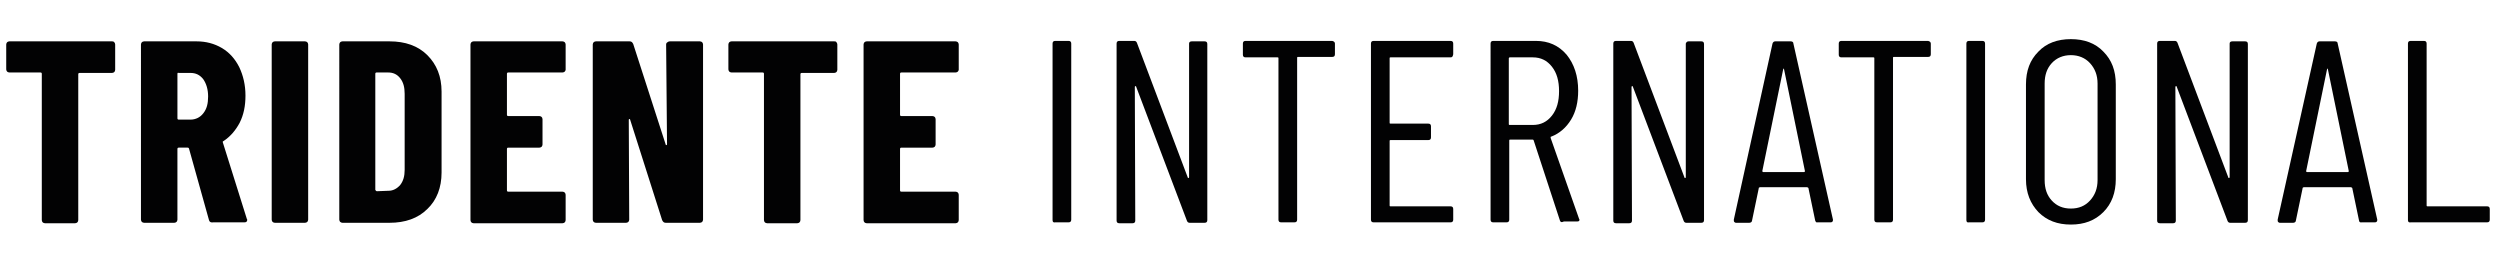 <?xml version="1.0" encoding="utf-8"?>
<!-- Generator: Adobe Illustrator 28.0.0, SVG Export Plug-In . SVG Version: 6.00 Build 0)  -->
<svg version="1.1" id="Layer_1" xmlns="http://www.w3.org/2000/svg" xmlns:xlink="http://www.w3.org/1999/xlink" x="0px" y="0px"
	 viewBox="0 0 562.2 60" style="enable-background:new 0 0 562.2 60;" xml:space="preserve">
<style type="text/css">
	.st0{fill:#020203;}
</style>
<g>
	<path class="st0" d="M25.7,9.5c0.1,0.1,0.2,0.3,0.2,0.5v5.7c0,0.2-0.1,0.4-0.2,0.5c-0.1,0.1-0.3,0.2-0.5,0.2h-7.3
		c-0.2,0-0.3,0.1-0.3,0.3v32.8c0,0.2-0.1,0.4-0.2,0.5c-0.1,0.1-0.3,0.2-0.5,0.2h-6.8c-0.2,0-0.4-0.1-0.5-0.2
		c-0.1-0.1-0.2-0.3-0.2-0.5V16.6c0-0.2-0.1-0.3-0.3-0.3h-7c-0.2,0-0.4-0.1-0.5-0.2c-0.1-0.1-0.2-0.3-0.2-0.5V10
		c0-0.2,0.1-0.4,0.2-0.5c0.1-0.1,0.3-0.2,0.5-0.2h23.1C25.4,9.3,25.5,9.3,25.7,9.5z"/>
	<path class="st0" d="M47,49.5l-4.5-16.1c-0.1-0.2-0.2-0.2-0.3-0.2h-2c-0.2,0-0.3,0.1-0.3,0.3v15.9c0,0.2-0.1,0.4-0.2,0.5
		c-0.1,0.1-0.3,0.2-0.5,0.2h-6.8c-0.2,0-0.4-0.1-0.5-0.2c-0.1-0.1-0.2-0.3-0.2-0.5V10c0-0.2,0.1-0.4,0.2-0.5
		c0.1-0.1,0.3-0.2,0.5-0.2h11.8c2.1,0,4,0.5,5.7,1.5c1.7,1,3,2.5,3.9,4.3c0.9,1.9,1.4,4,1.4,6.4c0,2.3-0.4,4.3-1.3,6.1
		c-0.9,1.7-2.1,3.1-3.6,4.1c-0.1,0-0.1,0.1-0.2,0.1c0,0.1,0,0.1,0,0.2l5.4,17.2l0.1,0.2c0,0.4-0.2,0.6-0.6,0.6h-7
		C47.4,50.1,47.1,49.9,47,49.5z M39.9,16.6v10c0,0.2,0.1,0.3,0.3,0.3h2.6c1.2,0,2.2-0.5,2.9-1.4c0.8-1,1.1-2.2,1.1-3.8
		c0-1.6-0.4-2.9-1.1-3.9c-0.8-1-1.7-1.4-2.9-1.4h-2.6C40,16.3,39.9,16.4,39.9,16.6z"/>
	<path class="st0" d="M61.3,49.9c-0.1-0.1-0.2-0.3-0.2-0.5V10c0-0.2,0.1-0.4,0.2-0.5c0.1-0.1,0.3-0.2,0.5-0.2h6.8
		c0.2,0,0.4,0.1,0.5,0.2c0.1,0.1,0.2,0.3,0.2,0.5v39.4c0,0.2-0.1,0.4-0.2,0.5c-0.1,0.1-0.3,0.2-0.5,0.2h-6.8
		C61.6,50.1,61.4,50,61.3,49.9z"/>
	<path class="st0" d="M76.5,49.9c-0.1-0.1-0.2-0.3-0.2-0.5V10c0-0.2,0.1-0.4,0.2-0.5c0.1-0.1,0.3-0.2,0.5-0.2h10.6
		c3.5,0,6.4,1,8.5,3.1c2.1,2.1,3.2,4.8,3.2,8.2v18.2c0,3.4-1.1,6.2-3.2,8.2c-2.1,2.1-5,3.1-8.5,3.1H77C76.8,50.1,76.7,50,76.5,49.9z
		 M84.8,43l2.6-0.1c1,0,1.9-0.5,2.6-1.3c0.7-0.9,1-2,1-3.4V21.1c0-1.5-0.3-2.6-1-3.5c-0.7-0.9-1.6-1.3-2.7-1.3h-2.6
		c-0.2,0-0.3,0.1-0.3,0.3v26.1C84.5,42.9,84.6,43,84.8,43z"/>
	<path class="st0" d="M127,16.1c-0.1,0.1-0.3,0.2-0.5,0.2h-12.2c-0.2,0-0.3,0.1-0.3,0.3v9.2c0,0.2,0.1,0.3,0.3,0.3h7
		c0.2,0,0.4,0.1,0.5,0.2c0.1,0.1,0.2,0.3,0.2,0.5v5.7c0,0.2-0.1,0.4-0.2,0.5c-0.1,0.1-0.3,0.2-0.5,0.2h-7c-0.2,0-0.3,0.1-0.3,0.3
		v9.3c0,0.2,0.1,0.3,0.3,0.3h12.2c0.2,0,0.4,0.1,0.5,0.2c0.1,0.1,0.2,0.3,0.2,0.5v5.7c0,0.2-0.1,0.4-0.2,0.5
		c-0.1,0.1-0.3,0.2-0.5,0.2h-20c-0.2,0-0.4-0.1-0.5-0.2c-0.1-0.1-0.2-0.3-0.2-0.5V10c0-0.2,0.1-0.4,0.2-0.5c0.1-0.1,0.3-0.2,0.5-0.2
		h20c0.2,0,0.4,0.1,0.5,0.2c0.1,0.1,0.2,0.3,0.2,0.5v5.7C127.2,15.8,127.1,16,127,16.1z"/>
	<path class="st0" d="M150.1,9.5c0.1-0.1,0.3-0.2,0.5-0.2h6.8c0.2,0,0.4,0.1,0.5,0.2c0.1,0.1,0.2,0.3,0.2,0.5v39.4
		c0,0.2-0.1,0.4-0.2,0.5c-0.1,0.1-0.3,0.2-0.5,0.2h-7.7c-0.4,0-0.6-0.2-0.8-0.6l-7.2-22.6c0-0.1-0.1-0.2-0.2-0.1
		c-0.1,0-0.1,0.1-0.1,0.2l0.1,22.4c0,0.2-0.1,0.4-0.2,0.5c-0.1,0.1-0.3,0.2-0.5,0.2h-6.8c-0.2,0-0.4-0.1-0.5-0.2
		c-0.1-0.1-0.2-0.3-0.2-0.5V10c0-0.2,0.1-0.4,0.2-0.5c0.1-0.1,0.3-0.2,0.5-0.2h7.6c0.4,0,0.6,0.2,0.8,0.6l7.3,22.6
		c0,0.1,0.1,0.2,0.2,0.1c0.1,0,0.1-0.1,0.1-0.2L149.8,10C149.8,9.8,149.9,9.6,150.1,9.5z"/>
	<path class="st0" d="M188.1,9.5c0.1,0.1,0.2,0.3,0.2,0.5v5.7c0,0.2-0.1,0.4-0.2,0.5c-0.1,0.1-0.3,0.2-0.5,0.2h-7.3
		c-0.2,0-0.3,0.1-0.3,0.3v32.8c0,0.2-0.1,0.4-0.2,0.5c-0.1,0.1-0.3,0.2-0.5,0.2h-6.8c-0.2,0-0.4-0.1-0.5-0.2
		c-0.1-0.1-0.2-0.3-0.2-0.5V16.6c0-0.2-0.1-0.3-0.3-0.3h-7c-0.2,0-0.4-0.1-0.5-0.2c-0.1-0.1-0.2-0.3-0.2-0.5V10
		c0-0.2,0.1-0.4,0.2-0.5c0.1-0.1,0.3-0.2,0.5-0.2h23.1C187.8,9.3,188,9.3,188.1,9.5z"/>
	<path class="st0" d="M215.4,16.1c-0.1,0.1-0.3,0.2-0.5,0.2h-12.2c-0.2,0-0.3,0.1-0.3,0.3v9.2c0,0.2,0.1,0.3,0.3,0.3h7
		c0.2,0,0.4,0.1,0.5,0.2c0.1,0.1,0.2,0.3,0.2,0.5v5.7c0,0.2-0.1,0.4-0.2,0.5c-0.1,0.1-0.3,0.2-0.5,0.2h-7c-0.2,0-0.3,0.1-0.3,0.3
		v9.3c0,0.2,0.1,0.3,0.3,0.3h12.2c0.2,0,0.4,0.1,0.5,0.2c0.1,0.1,0.2,0.3,0.2,0.5v5.7c0,0.2-0.1,0.4-0.2,0.5
		c-0.1,0.1-0.3,0.2-0.5,0.2h-20c-0.2,0-0.4-0.1-0.5-0.2c-0.1-0.1-0.2-0.3-0.2-0.5V10c0-0.2,0.1-0.4,0.2-0.5c0.1-0.1,0.3-0.2,0.5-0.2
		h20c0.2,0,0.4,0.1,0.5,0.2c0.1,0.1,0.2,0.3,0.2,0.5v5.7C215.6,15.8,215.5,16,215.4,16.1z"/>
	<path class="st0" d="M236.7,49.5V9.8c0-0.4,0.2-0.6,0.6-0.6h3c0.4,0,0.6,0.2,0.6,0.6v39.6c0,0.4-0.2,0.6-0.6,0.6h-3
		C236.9,50.1,236.7,49.9,236.7,49.5z"/>
	<path class="st0" d="M268,9.3h2.9c0.4,0,0.6,0.2,0.6,0.6v39.6c0,0.4-0.2,0.6-0.6,0.6h-3.4c-0.3,0-0.5-0.2-0.6-0.5l-11.4-30.1
		c0-0.1-0.1-0.2-0.2-0.1c-0.1,0-0.1,0.1-0.1,0.2l0.1,30c0,0.4-0.2,0.6-0.6,0.6h-3c-0.4,0-0.6-0.2-0.6-0.6V9.8c0-0.4,0.2-0.6,0.6-0.6
		h3.4c0.3,0,0.5,0.2,0.6,0.5l11.4,30.2c0,0.1,0.1,0.2,0.2,0.1c0.1,0,0.1-0.1,0.1-0.2v-30C267.4,9.5,267.6,9.3,268,9.3z"/>
	<path class="st0" d="M300.2,9.8v2.4c0,0.4-0.2,0.6-0.6,0.6h-7.7c-0.2,0-0.2,0.1-0.2,0.2v36.4c0,0.4-0.2,0.6-0.6,0.6h-3
		c-0.4,0-0.6-0.2-0.6-0.6V13.1c0-0.2-0.1-0.2-0.2-0.2h-7.2c-0.4,0-0.6-0.2-0.6-0.6V9.8c0-0.4,0.2-0.6,0.6-0.6h19.5
		C300,9.3,300.2,9.5,300.2,9.8z"/>
	<path class="st0" d="M326.2,12.9h-13.5c-0.2,0-0.2,0.1-0.2,0.2v14.5c0,0.2,0.1,0.2,0.2,0.2h8.5c0.4,0,0.6,0.2,0.6,0.6v2.5
		c0,0.4-0.2,0.6-0.6,0.6h-8.5c-0.2,0-0.2,0.1-0.2,0.2v14.5c0,0.2,0.1,0.2,0.2,0.2h13.5c0.4,0,0.6,0.2,0.6,0.6v2.4
		c0,0.4-0.2,0.6-0.6,0.6h-17.3c-0.4,0-0.6-0.2-0.6-0.6V9.8c0-0.4,0.2-0.6,0.6-0.6h17.3c0.4,0,0.6,0.2,0.6,0.6v2.4
		C326.7,12.7,326.6,12.9,326.2,12.9z"/>
	<path class="st0" d="M350.8,49.6l-5.9-18c0-0.1-0.1-0.2-0.2-0.2h-5.1c-0.2,0-0.2,0.1-0.2,0.2v17.8c0,0.4-0.2,0.6-0.6,0.6h-3
		c-0.4,0-0.6-0.2-0.6-0.6V9.8c0-0.4,0.2-0.6,0.6-0.6h9.6c2.8,0,5.1,1,6.9,3.1c1.7,2.1,2.6,4.8,2.6,8.1c0,2.5-0.5,4.7-1.6,6.5
		c-1.1,1.8-2.6,3.1-4.4,3.8c-0.2,0-0.2,0.1-0.2,0.3l6.4,18.2l0.1,0.2c0,0.3-0.2,0.4-0.5,0.4h-3C351.1,50.1,350.9,49.9,350.8,49.6z
		 M339.3,13.1v14.8c0,0.2,0.1,0.2,0.2,0.2h5.2c1.8,0,3.2-0.7,4.3-2.1c1.1-1.4,1.6-3.2,1.6-5.5c0-2.3-0.5-4.1-1.6-5.5
		c-1.1-1.4-2.5-2.1-4.3-2.1h-5.2C339.4,12.9,339.3,13,339.3,13.1z"/>
	<path class="st0" d="M379.7,9.3h2.9c0.4,0,0.6,0.2,0.6,0.6v39.6c0,0.4-0.2,0.6-0.6,0.6h-3.4c-0.3,0-0.5-0.2-0.6-0.5l-11.4-30.1
		c0-0.1-0.1-0.2-0.2-0.1c-0.1,0-0.1,0.1-0.1,0.2l0.1,30c0,0.4-0.2,0.6-0.6,0.6h-3c-0.4,0-0.6-0.2-0.6-0.6V9.8c0-0.4,0.2-0.6,0.6-0.6
		h3.4c0.3,0,0.5,0.2,0.6,0.5l11.4,30.2c0,0.1,0.1,0.2,0.2,0.1c0.1,0,0.1-0.1,0.1-0.2v-30C379.2,9.5,379.4,9.3,379.7,9.3z"/>
	<path class="st0" d="M408.2,49.6l-1.5-7.2c0-0.1,0-0.1-0.1-0.2c-0.1,0-0.1-0.1-0.2-0.1h-10.6c-0.1,0-0.1,0-0.2,0.1
		c-0.1,0-0.1,0.1-0.1,0.2l-1.5,7.2c0,0.3-0.3,0.5-0.6,0.5h-3c-0.2,0-0.3-0.1-0.4-0.2c-0.1-0.1-0.1-0.3-0.1-0.5l8.7-39.6
		c0.1-0.3,0.3-0.5,0.6-0.5h3.5c0.4,0,0.6,0.2,0.6,0.5l8.9,39.6v0.1c0,0.3-0.2,0.5-0.5,0.5h-3C408.5,50.1,408.3,49.9,408.2,49.6z
		 M396.5,38.7h9.2c0.1,0,0.2-0.1,0.2-0.2l-4.7-22.9c0-0.1-0.1-0.2-0.1-0.2c0,0-0.1,0.1-0.1,0.2l-4.7,22.9
		C396.4,38.6,396.4,38.7,396.5,38.7z"/>
	<path class="st0" d="M434.2,9.8v2.4c0,0.4-0.2,0.6-0.6,0.6h-7.7c-0.2,0-0.2,0.1-0.2,0.2v36.4c0,0.4-0.2,0.6-0.6,0.6h-3
		c-0.4,0-0.6-0.2-0.6-0.6V13.1c0-0.2-0.1-0.2-0.2-0.2h-7.2c-0.4,0-0.6-0.2-0.6-0.6V9.8c0-0.4,0.2-0.6,0.6-0.6h19.5
		C434,9.3,434.2,9.5,434.2,9.8z"/>
	<path class="st0" d="M442.2,49.5V9.8c0-0.4,0.2-0.6,0.6-0.6h3c0.4,0,0.6,0.2,0.6,0.6v39.6c0,0.4-0.2,0.6-0.6,0.6h-3
		C442.4,50.1,442.2,49.9,442.2,49.5z"/>
	<path class="st0" d="M458.4,47.7c-1.8-1.9-2.8-4.3-2.8-7.4V19c0-3.1,0.9-5.5,2.8-7.4c1.8-1.9,4.3-2.8,7.3-2.8c3,0,5.5,0.9,7.3,2.8
		c1.9,1.9,2.8,4.3,2.8,7.4v21.3c0,3-0.9,5.5-2.8,7.4c-1.9,1.9-4.3,2.8-7.3,2.8C462.7,50.5,460.3,49.6,458.4,47.7z M470,45.1
		c1.1-1.2,1.7-2.7,1.7-4.6V18.8c0-1.9-0.6-3.4-1.7-4.6c-1.1-1.2-2.6-1.8-4.3-1.8c-1.7,0-3.2,0.6-4.3,1.8c-1.1,1.2-1.6,2.7-1.6,4.6
		v21.7c0,1.9,0.5,3.4,1.6,4.6c1.1,1.2,2.5,1.8,4.3,1.8C467.5,46.9,468.9,46.3,470,45.1z"/>
	<path class="st0" d="M502,9.3h2.9c0.4,0,0.6,0.2,0.6,0.6v39.6c0,0.4-0.2,0.6-0.6,0.6h-3.4c-0.3,0-0.5-0.2-0.6-0.5l-11.4-30.1
		c0-0.1-0.1-0.2-0.2-0.1c-0.1,0-0.1,0.1-0.1,0.2l0.1,30c0,0.4-0.2,0.6-0.6,0.6h-3c-0.4,0-0.6-0.2-0.6-0.6V9.8c0-0.4,0.2-0.6,0.6-0.6
		h3.4c0.3,0,0.5,0.2,0.6,0.5l11.4,30.2c0,0.1,0.1,0.2,0.2,0.1c0.1,0,0.1-0.1,0.1-0.2v-30C501.4,9.5,501.6,9.3,502,9.3z"/>
	<path class="st0" d="M530.5,49.6l-1.5-7.2c0-0.1,0-0.1-0.1-0.2c-0.1,0-0.1-0.1-0.2-0.1h-10.6c-0.1,0-0.1,0-0.2,0.1
		c-0.1,0-0.1,0.1-0.1,0.2l-1.5,7.2c0,0.3-0.3,0.5-0.6,0.5h-3c-0.2,0-0.3-0.1-0.4-0.2c-0.1-0.1-0.1-0.3-0.1-0.5L521,9.8
		c0.1-0.3,0.3-0.5,0.6-0.5h3.5c0.4,0,0.6,0.2,0.6,0.5l8.9,39.6v0.1c0,0.3-0.2,0.5-0.5,0.5h-3C530.8,50.1,530.5,49.9,530.5,49.6z
		 M518.8,38.7h9.2c0.1,0,0.2-0.1,0.2-0.2l-4.7-22.9c0-0.1-0.1-0.2-0.1-0.2c0,0-0.1,0.1-0.1,0.2l-4.7,22.9
		C518.6,38.6,518.7,38.7,518.8,38.7z"/>
	<path class="st0" d="M541.5,49.5V9.8c0-0.4,0.2-0.6,0.6-0.6h3c0.4,0,0.6,0.2,0.6,0.6v36.4c0,0.2,0.1,0.2,0.2,0.2h13.4
		c0.4,0,0.6,0.2,0.6,0.6v2.4c0,0.4-0.2,0.6-0.6,0.6h-17.1C541.7,50.1,541.5,49.9,541.5,49.5z"/>
</g>
</svg>
